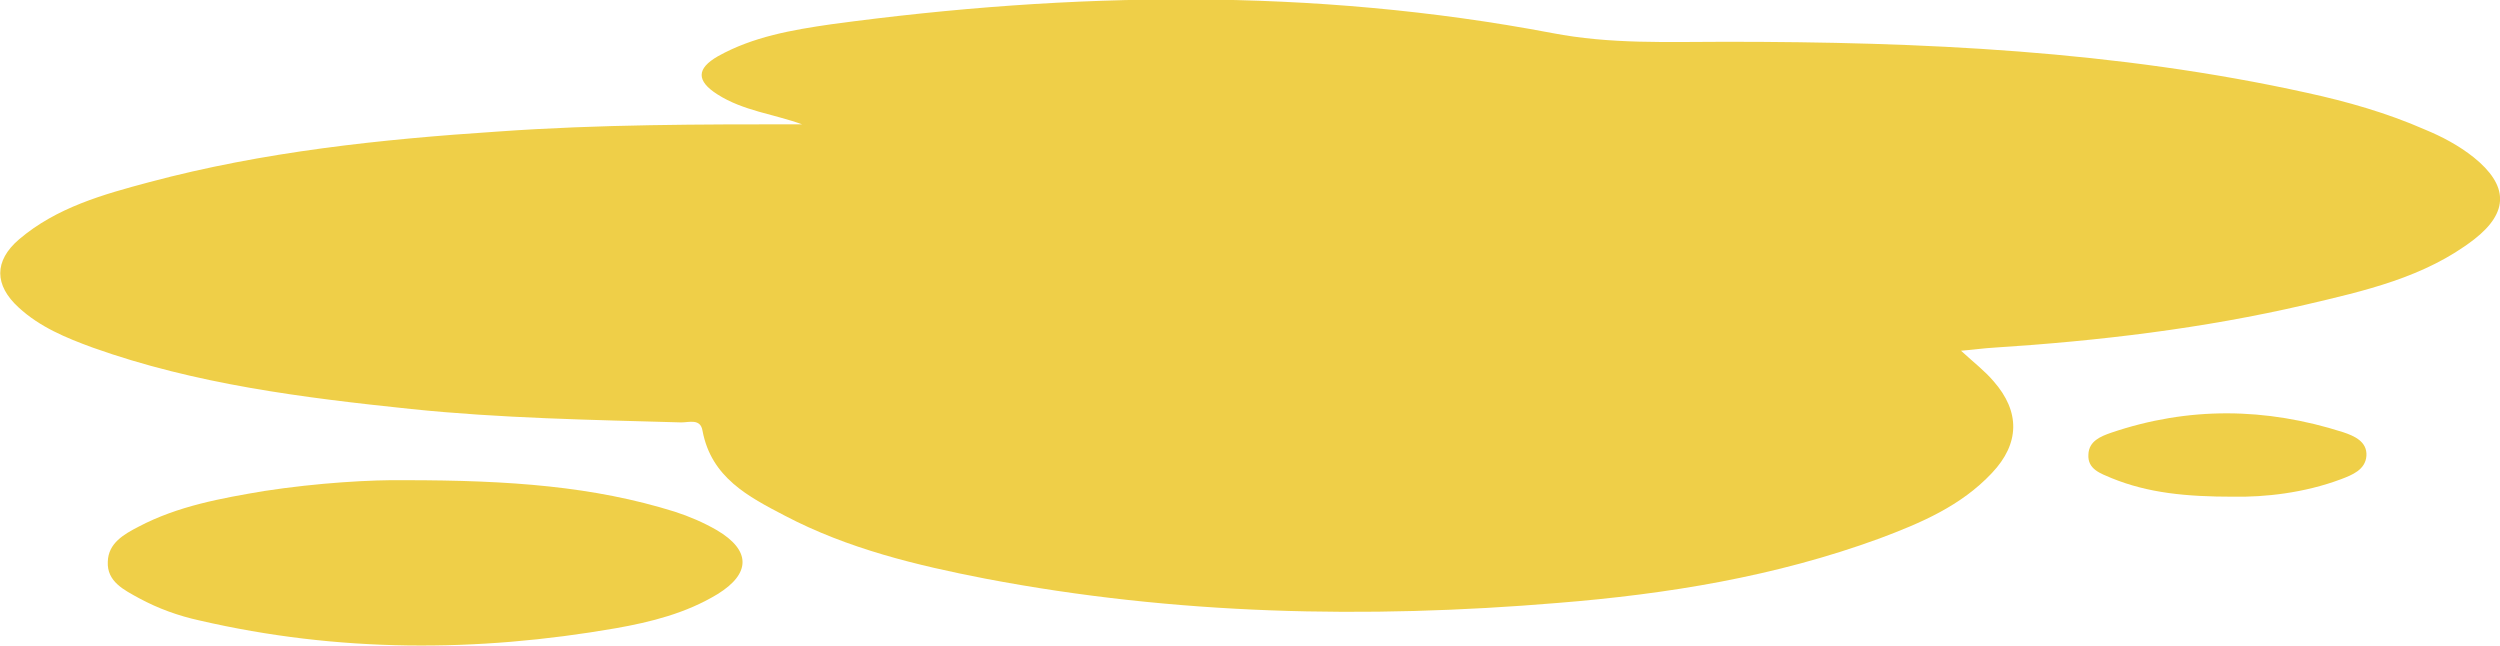 <?xml version="1.0" encoding="utf-8"?>
<!-- Generator: Adobe Illustrator 26.0.1, SVG Export Plug-In . SVG Version: 6.00 Build 0)  -->
<svg version="1.2" baseProfile="tiny" id="Layer_1" xmlns="http://www.w3.org/2000/svg" xmlns:xlink="http://www.w3.org/1999/xlink"
	 x="0px" y="0px" viewBox="0 0 484.7 125.2" overflow="visible" xml:space="preserve">
<path fill="#EFCF48" d="M155.5,24.1c-5.5-2-11.4-2.6-16.4-5.8c-4.1-2.6-4.1-5,0.1-7.4c6.8-3.8,14.4-5.1,22-6.2
	c46.6-6.3,93.3-7.1,139.7,1.7c11.4,2.2,22.4,1.7,33.7,1.7c37.9,0,75.6,1.7,112.7,9.9c7.8,1.7,15.5,3.9,22.8,7.1
	c3.4,1.4,6.6,3.1,9.5,5.4c6.7,5.4,6.9,10.6,0.1,15.9c-9.6,7.4-21.3,10-32.8,12.7c-19.8,4.6-40,7-60.3,8.3c-1.9,0.1-3.9,0.4-6.4,0.6
	c2.5,2.3,4.6,3.9,6.3,5.9c5.2,5.9,5.1,12.1-0.3,17.8c-6,6.4-13.8,9.7-21.8,12.7c-20.2,7.4-41.2,10.8-62.4,12.5
	c-37.1,3.1-74.2,2.3-110.9-4.7c-13.4-2.6-26.7-5.8-38.9-12.2c-7.1-3.7-14.3-7.4-16-16.5c-0.4-2.4-2.6-1.6-4.1-1.6
	c-17.5-0.5-35-0.8-52.4-2.6C58.7,77.1,37.9,74.5,18,67.4c-5.2-1.9-10.3-4-14.4-7.8c-4.7-4.3-4.8-9,0.1-13.2C11,40.2,20,37.7,29,35.3
	c22.1-5.9,44.8-8.3,67.6-9.8C116.2,24.1,135.8,24.1,155.5,24.1z"/>
<path fill="#EFCF48" d="M78.5,93.1c20.4,0,36.6,1.2,52.3,6.1c2.8,0.9,5.6,2.1,8.2,3.6c6.6,3.9,6.6,8.4,0.1,12.4
	c-6.1,3.7-12.9,5.4-19.7,6.6c-27,4.7-53.9,4.7-80.7-1.5c-4.1-0.9-8-2.3-11.7-4.3c-2.9-1.6-6.3-3.2-6.1-7.1c0.1-3.6,3.1-5.3,6-6.8
	c7.6-4,16-5.5,24.3-6.9C61.6,93.6,72,93,78.5,93.1z"/>
<path fill="#EFCF48" d="M433,96.3c-9.1,0-16.5-0.7-23.6-3.6c-2.1-0.9-4.7-1.7-4.5-4.6c0.1-2.6,2.4-3.5,4.4-4.2c15-5.1,30-4.9,45-0.1
	c2.1,0.7,4.7,1.8,4.5,4.6c-0.2,2.7-2.8,3.7-4.9,4.5C446.7,95.6,439.1,96.4,433,96.3z"/>
</svg>
